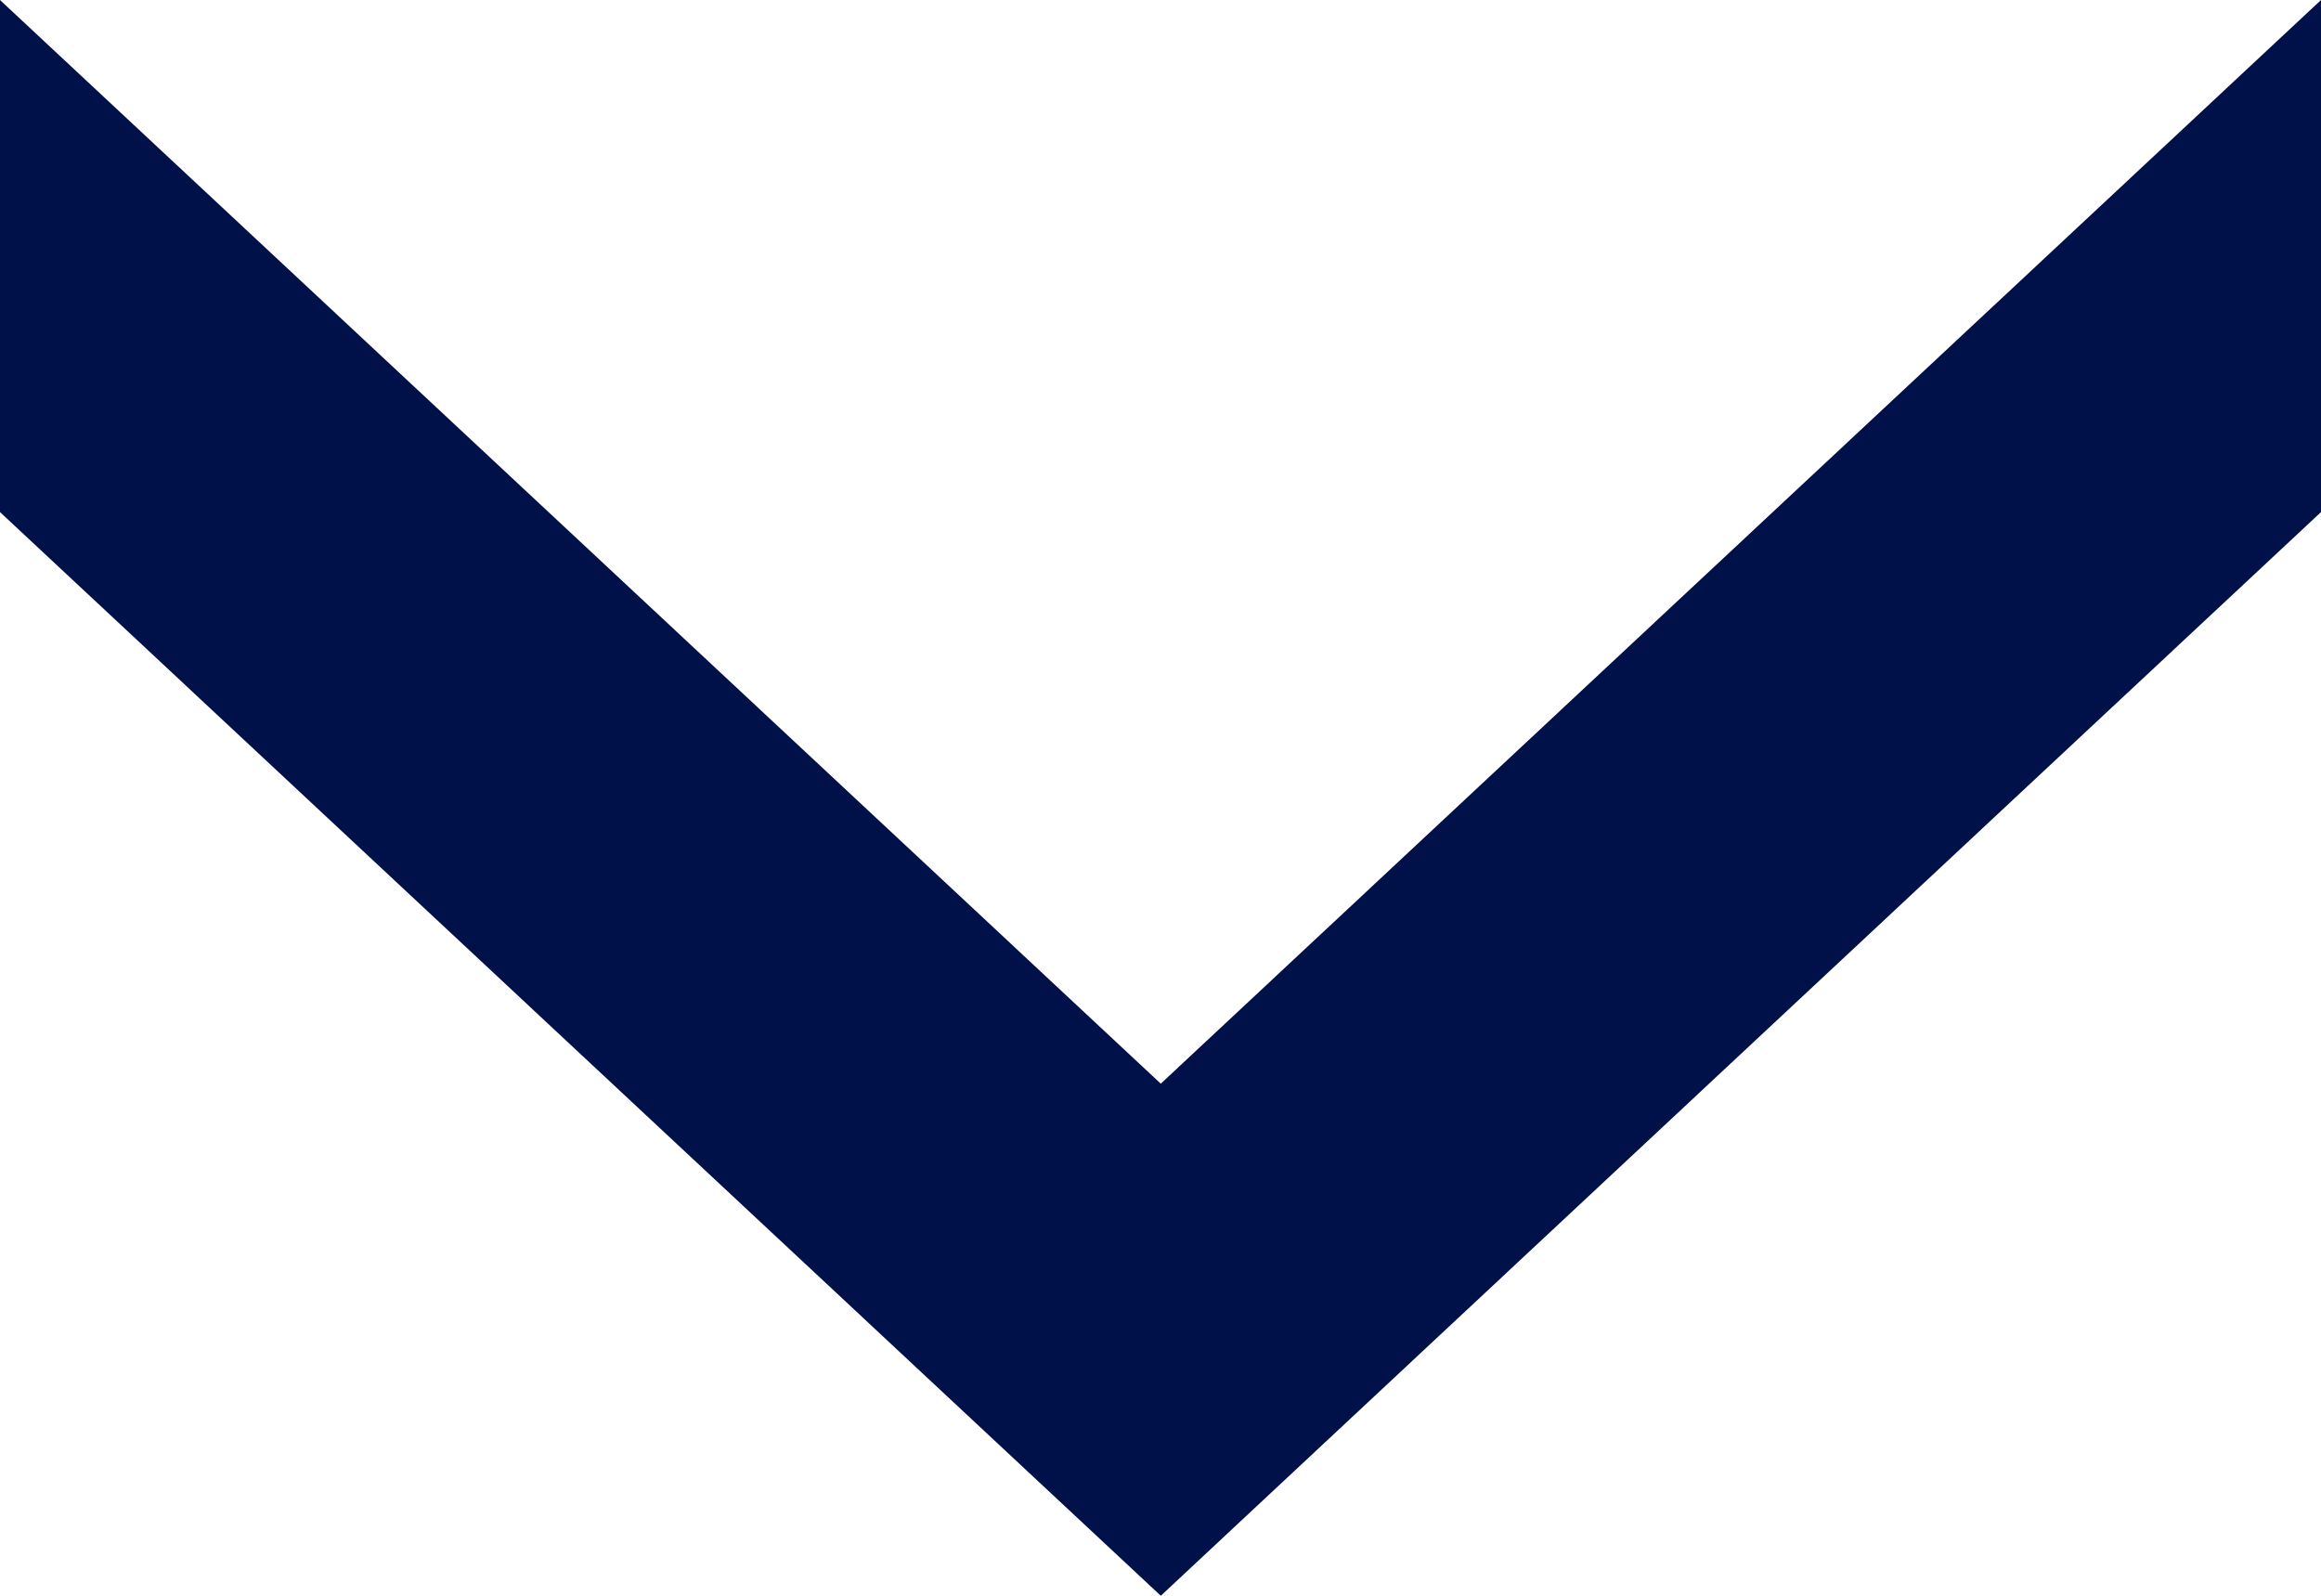 <svg width="16" height="11" viewBox="0 0 16 11" fill="none" xmlns="http://www.w3.org/2000/svg">
<g clip-path="url(#clip0_420_15419)">
<path d="M16 3.53L16 0L8.002 7.47L9.53674e-07 -6.99382e-07L7.99354e-07 3.53L8.002 11L16 3.53Z" fill="#001149"/>
</g>
<defs>
<clipPath id="clip0_420_15419">
<rect width="11" height="16" fill="white" transform="translate(16) rotate(90)"/>
</clipPath>
</defs>
</svg>
